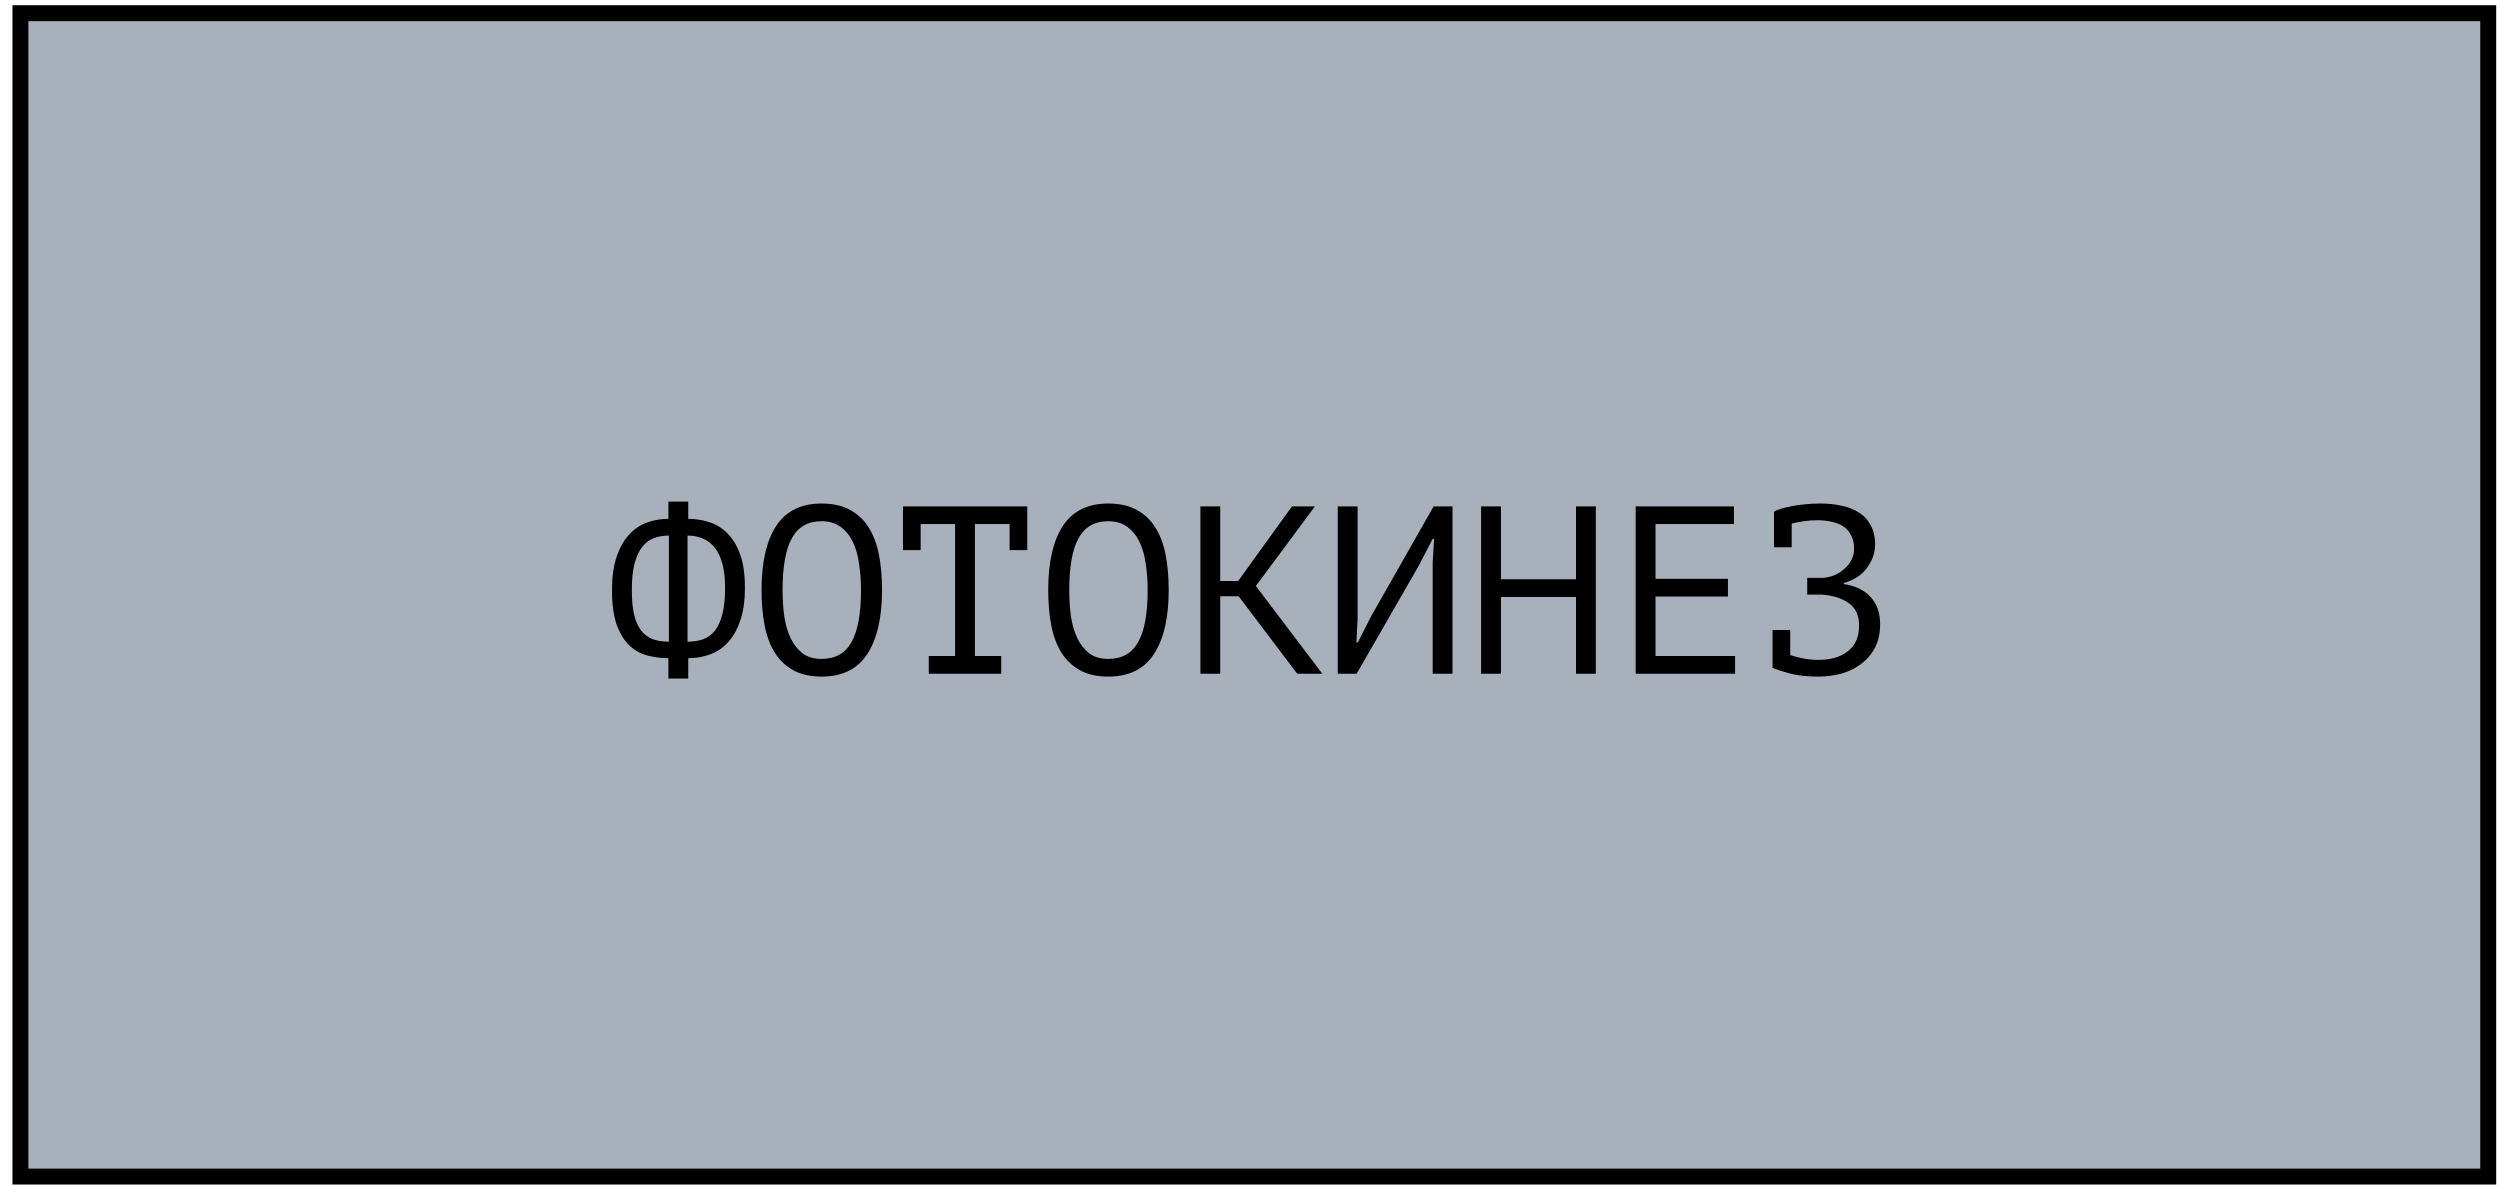 <?xml version="1.0" encoding="UTF-8"?> <svg xmlns="http://www.w3.org/2000/svg" width="196" height="93" viewBox="0 0 196 93" fill="none"><rect x="1.601" y="1.035" width="193.477" height="91.209" fill="#A8B1BB" stroke="black" stroke-width="1.249"></rect><path d="M52.403 51.602C51.853 51.602 51.31 51.533 50.773 51.396C50.248 51.258 49.779 51.002 49.367 50.627C48.955 50.24 48.617 49.697 48.355 48.997C48.105 48.297 47.98 47.385 47.98 46.261C47.98 45.249 48.099 44.387 48.336 43.674C48.574 42.962 48.892 42.388 49.292 41.95C49.692 41.5 50.16 41.175 50.698 40.976C51.235 40.776 51.804 40.676 52.403 40.676V39.326H53.959V40.676C54.496 40.676 55.027 40.757 55.552 40.919C56.077 41.069 56.551 41.35 56.976 41.763C57.401 42.163 57.745 42.712 58.007 43.412C58.269 44.099 58.401 44.986 58.401 46.073C58.401 47.135 58.269 48.023 58.007 48.735C57.757 49.447 57.42 50.015 56.995 50.44C56.583 50.865 56.108 51.165 55.571 51.34C55.046 51.515 54.509 51.602 53.959 51.602V53.195H52.403V51.602ZM56.845 46.073C56.845 45.349 56.776 44.73 56.639 44.218C56.501 43.693 56.301 43.268 56.039 42.944C55.789 42.619 55.483 42.381 55.121 42.231C54.758 42.069 54.352 41.988 53.903 41.988V50.309C54.352 50.309 54.758 50.246 55.121 50.121C55.496 49.984 55.808 49.753 56.058 49.428C56.308 49.103 56.501 48.672 56.639 48.135C56.776 47.585 56.845 46.898 56.845 46.073ZM49.536 46.261C49.536 47.01 49.592 47.641 49.705 48.154C49.829 48.666 50.011 49.084 50.248 49.409C50.485 49.722 50.785 49.953 51.148 50.103C51.522 50.24 51.953 50.309 52.441 50.309V41.988C52.016 41.988 51.622 42.056 51.26 42.194C50.91 42.319 50.604 42.55 50.342 42.887C50.092 43.212 49.892 43.649 49.742 44.199C49.605 44.749 49.536 45.436 49.536 46.261ZM59.705 46.261C59.705 44.087 60.086 42.413 60.848 41.238C61.623 40.063 62.81 39.476 64.409 39.476C65.284 39.476 66.021 39.639 66.621 39.964C67.233 40.288 67.727 40.751 68.101 41.35C68.476 41.938 68.745 42.65 68.907 43.487C69.07 44.312 69.151 45.236 69.151 46.261C69.151 48.435 68.764 50.109 67.989 51.283C67.227 52.458 66.034 53.045 64.409 53.045C63.547 53.045 62.816 52.883 62.217 52.558C61.617 52.233 61.13 51.777 60.755 51.19C60.38 50.59 60.111 49.878 59.949 49.053C59.786 48.216 59.705 47.285 59.705 46.261ZM61.354 46.261C61.354 46.985 61.398 47.673 61.486 48.322C61.586 48.972 61.754 49.547 61.992 50.047C62.229 50.534 62.541 50.927 62.929 51.227C63.316 51.515 63.81 51.658 64.409 51.658C65.484 51.658 66.265 51.221 66.752 50.346C67.252 49.472 67.502 48.11 67.502 46.261C67.502 45.549 67.452 44.868 67.352 44.218C67.264 43.556 67.102 42.981 66.865 42.494C66.627 41.994 66.308 41.6 65.909 41.313C65.509 41.013 65.009 40.863 64.409 40.863C63.347 40.863 62.573 41.307 62.085 42.194C61.598 43.068 61.354 44.424 61.354 46.261ZM70.793 39.701H80.538V43.131H79.152V41.088H76.434V51.433H78.496V52.82H72.817V51.433H74.879V41.088H72.18V43.131H70.793V39.701ZM82.18 46.261C82.18 44.087 82.561 42.413 83.324 41.238C84.098 40.063 85.285 39.476 86.885 39.476C87.759 39.476 88.496 39.639 89.096 39.964C89.708 40.288 90.202 40.751 90.577 41.35C90.951 41.938 91.22 42.65 91.382 43.487C91.545 44.312 91.626 45.236 91.626 46.261C91.626 48.435 91.239 50.109 90.464 51.283C89.702 52.458 88.509 53.045 86.885 53.045C86.022 53.045 85.291 52.883 84.692 52.558C84.092 52.233 83.605 51.777 83.23 51.19C82.855 50.59 82.587 49.878 82.424 49.053C82.262 48.216 82.18 47.285 82.18 46.261ZM83.83 46.261C83.83 46.985 83.873 47.673 83.961 48.322C84.061 48.972 84.23 49.547 84.467 50.047C84.704 50.534 85.017 50.927 85.404 51.227C85.791 51.515 86.285 51.658 86.885 51.658C87.959 51.658 88.74 51.221 89.227 50.346C89.727 49.472 89.977 48.11 89.977 46.261C89.977 45.549 89.927 44.868 89.827 44.218C89.74 43.556 89.577 42.981 89.34 42.494C89.102 41.994 88.784 41.6 88.384 41.313C87.984 41.013 87.484 40.863 86.885 40.863C85.823 40.863 85.048 41.307 84.561 42.194C84.073 43.068 83.83 44.424 83.83 46.261ZM97.11 46.748H95.667V52.82H94.112V39.701H95.667V45.549H97.073L101.29 39.701H103.089L98.46 45.942L103.67 52.82H101.702L97.11 46.748ZM112.321 44.124L112.433 42.25H112.321L111.234 44.349L106.361 52.82H104.881V39.701H106.436V48.51L106.342 50.365H106.455L107.523 48.266L112.396 39.701H113.877V52.82H112.321V44.124ZM123.559 46.804H117.674V52.82H116.118V39.701H117.674V45.417H123.559V39.701H125.114V52.82H123.559V46.804ZM128.237 39.701H135.939V41.088H129.792V45.38H135.471V46.767H129.792V51.433H136.033V52.82H128.237V39.701ZM138.968 49.391H140.355V51.358C140.655 51.458 140.992 51.546 141.367 51.621C141.742 51.696 142.148 51.733 142.585 51.733C143.535 51.733 144.297 51.508 144.872 51.059C145.459 50.609 145.753 49.934 145.753 49.035C145.753 48.247 145.484 47.666 144.947 47.291C144.41 46.904 143.697 46.679 142.81 46.617H141.686V45.305H142.979C143.304 45.267 143.61 45.186 143.897 45.061C144.185 44.924 144.435 44.755 144.647 44.555C144.872 44.355 145.047 44.124 145.172 43.862C145.297 43.599 145.359 43.318 145.359 43.019C145.359 42.606 145.284 42.263 145.134 41.988C144.997 41.7 144.803 41.469 144.553 41.294C144.303 41.119 144.003 40.994 143.654 40.919C143.304 40.832 142.916 40.788 142.492 40.788C142.129 40.788 141.773 40.813 141.423 40.863C141.074 40.913 140.755 40.976 140.468 41.051V42.906H139.081V40.132V40.114C139.206 40.039 139.387 39.964 139.624 39.889C139.862 39.814 140.143 39.745 140.468 39.682C140.792 39.62 141.149 39.57 141.536 39.532C141.923 39.495 142.329 39.476 142.754 39.476C143.316 39.476 143.854 39.532 144.366 39.645C144.878 39.745 145.328 39.92 145.715 40.17C146.115 40.407 146.427 40.738 146.652 41.163C146.89 41.575 147.008 42.088 147.008 42.7C147.008 43.325 146.802 43.924 146.39 44.499C145.99 45.061 145.378 45.467 144.553 45.717V45.792C145.44 45.917 146.134 46.248 146.634 46.785C147.146 47.323 147.402 48.041 147.402 48.941C147.402 49.653 147.265 50.272 146.99 50.796C146.715 51.309 146.346 51.733 145.884 52.071C145.434 52.408 144.922 52.658 144.347 52.82C143.772 52.97 143.185 53.045 142.585 53.045C141.723 53.045 140.992 52.97 140.393 52.82C139.793 52.658 139.318 52.508 138.968 52.37V52.352V49.391Z" fill="black"></path></svg> 